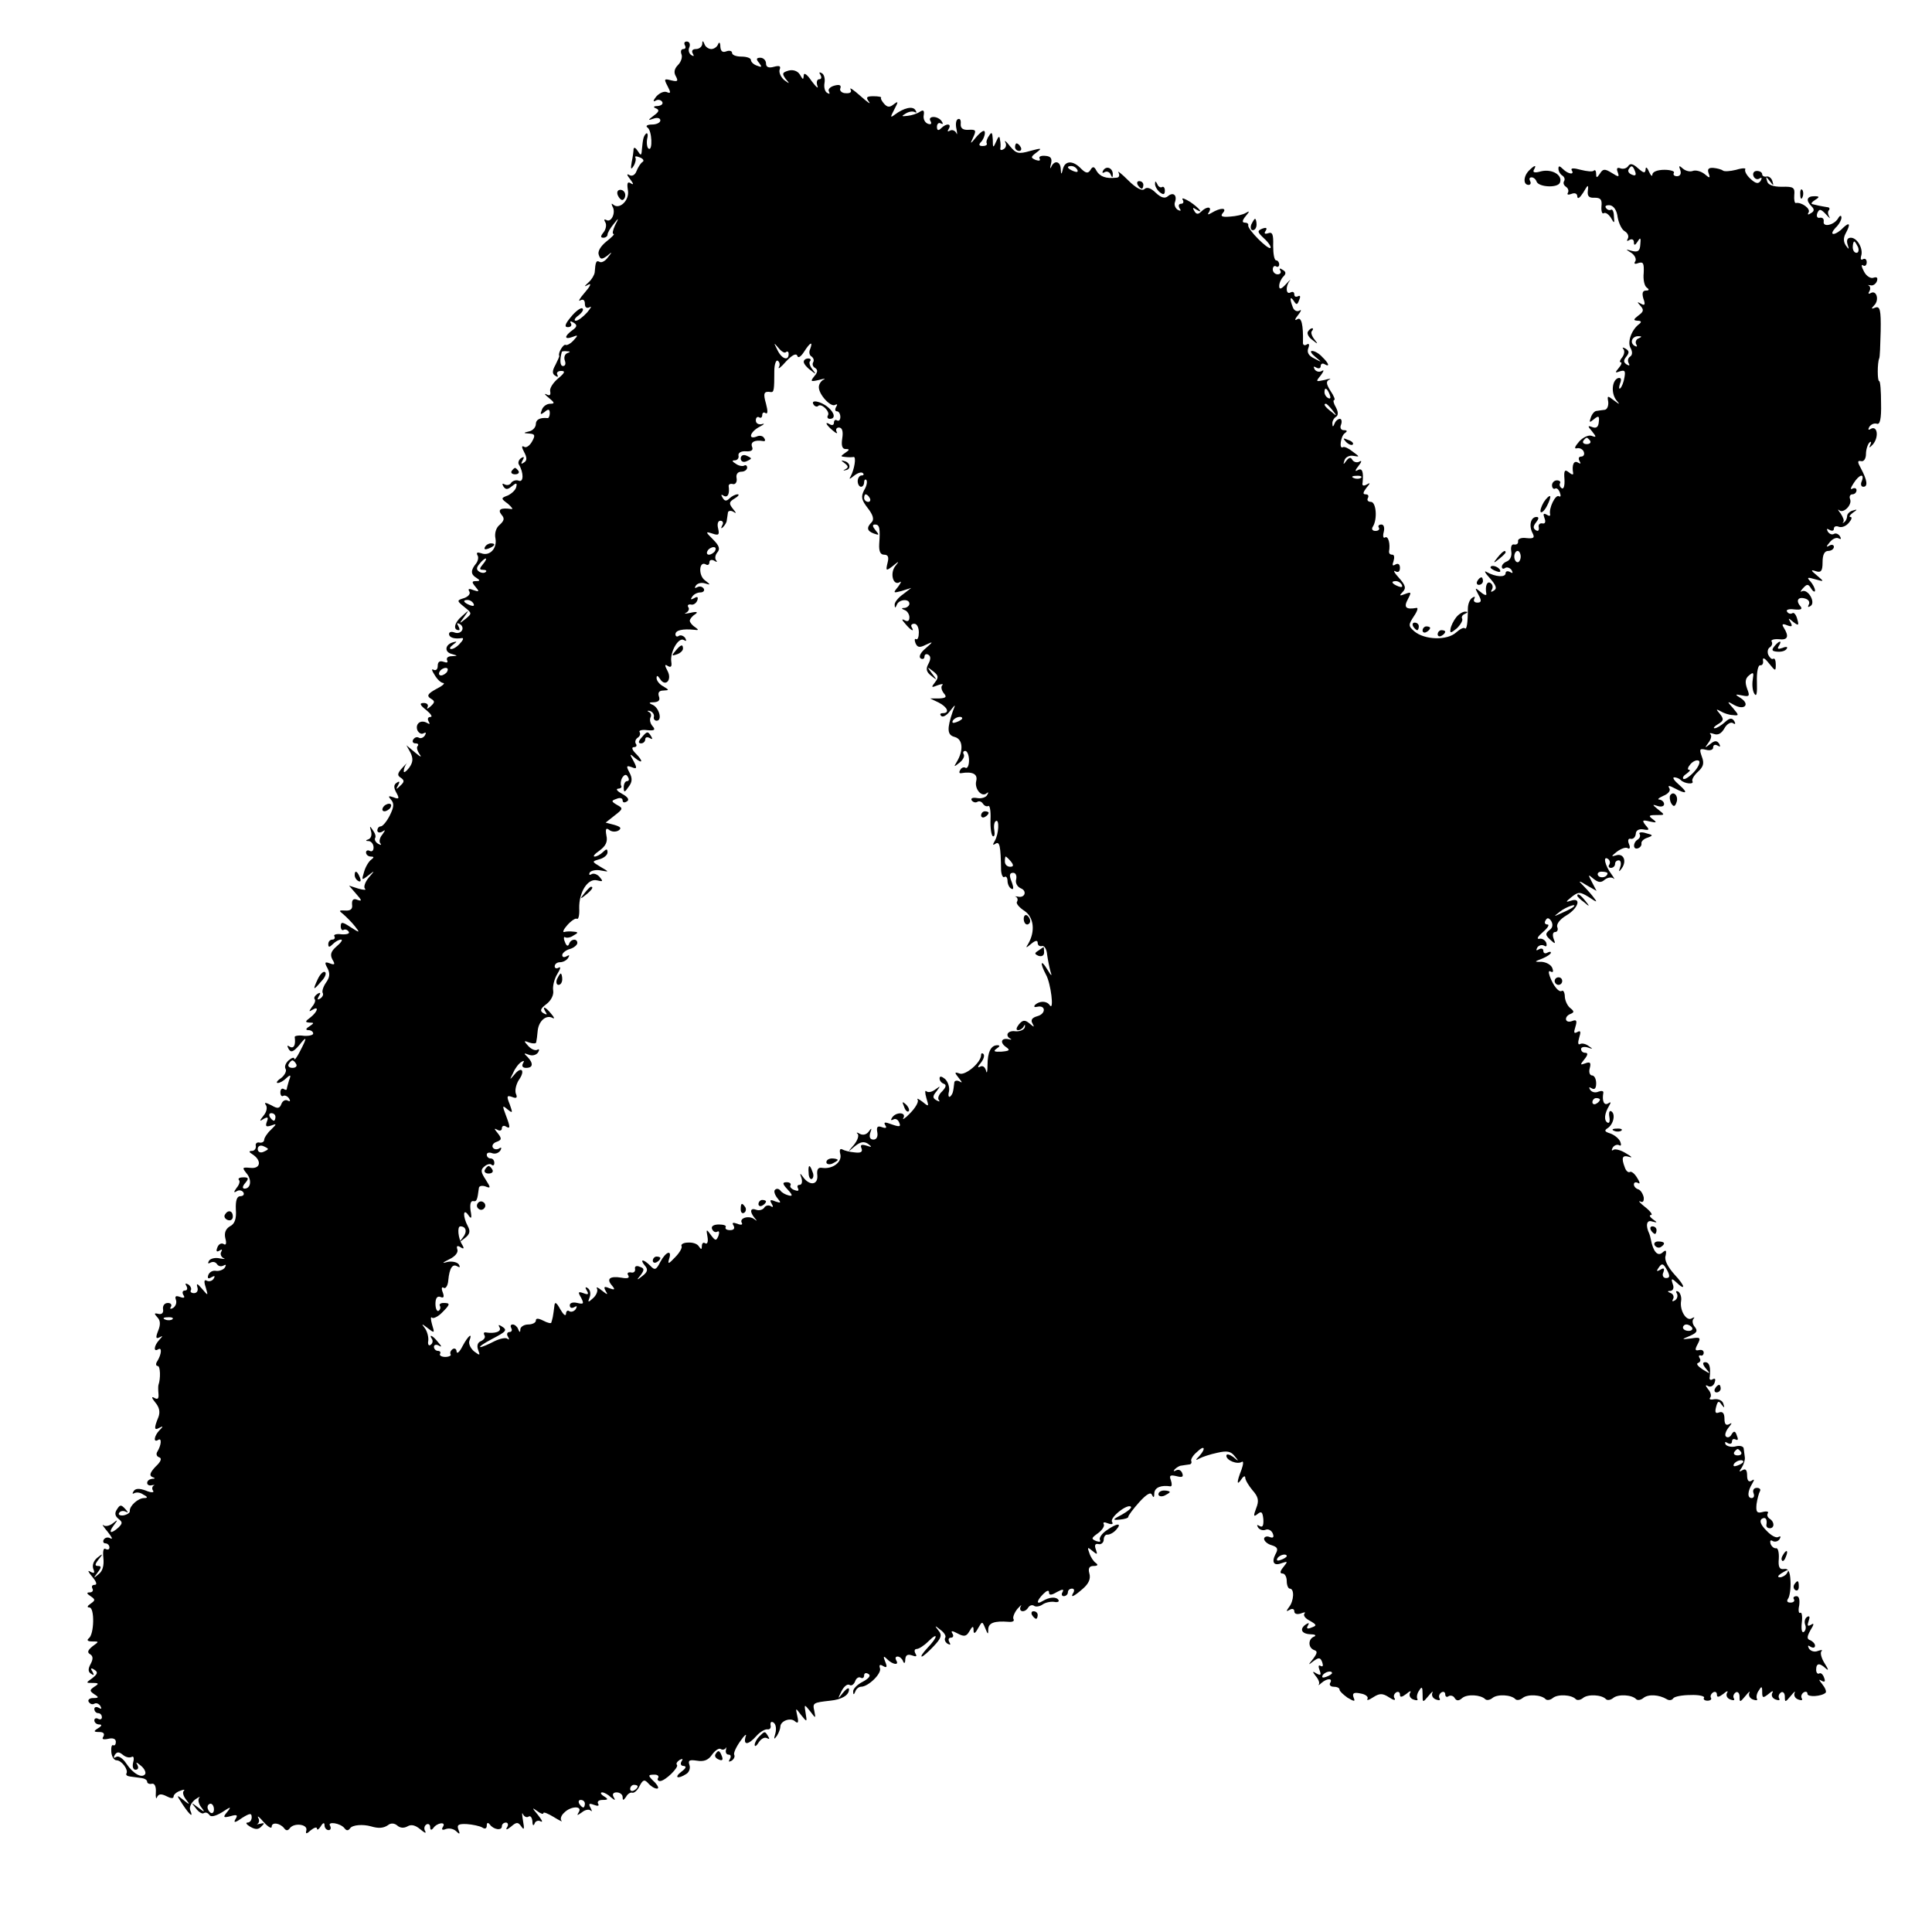 <?xml version="1.0" standalone="no"?>
<!DOCTYPE svg PUBLIC "-//W3C//DTD SVG 20010904//EN"
 "http://www.w3.org/TR/2001/REC-SVG-20010904/DTD/svg10.dtd">
<svg version="1.0" xmlns="http://www.w3.org/2000/svg"
 width="512pt" height="512pt" viewBox="0 0 512 512"
 preserveAspectRatio="xMidYMid meet">
<g transform="translate(0,512) scale(0.1,-0.1)"
fill="#000000" stroke="none">
<path d="M1815 5000 c3 -5 2 -10 -4 -10 -6 0 -8 -6 -5 -14 3 -7 -1 -20 -9 -28
-10 -10 -12 -20 -6 -30 7 -13 5 -15 -12 -11 -19 5 -20 4 -10 -15 9 -17 9 -21
-2 -16 -8 3 -20 -3 -28 -12 -8 -10 -9 -15 -2 -11 6 4 14 3 18 -3 3 -5 -2 -10
-12 -11 -11 0 -13 -3 -5 -6 10 -4 9 -9 -5 -19 -17 -13 -17 -14 0 -8 9 3 17 1
17 -5 0 -6 -10 -11 -22 -11 -13 0 -18 -4 -12 -8 12 -8 14 -63 3 -56 -4 2 -6
14 -4 26 3 11 1 17 -3 14 -7 -8 -8 -13 -11 -43 -1 -16 -3 -16 -11 -3 -5 8 -10
11 -11 5 0 -5 -2 -21 -5 -35 -3 -18 -2 -21 5 -10 5 8 7 18 5 22 -3 4 2 5 11 1
9 -3 13 -9 8 -12 -5 -3 -12 -14 -16 -24 -4 -11 -12 -15 -19 -11 -8 5 -7 0 2
-11 9 -12 10 -16 2 -11 -9 6 -11 1 -8 -18 5 -27 -23 -53 -39 -38 -5 4 -5 2 -2
-5 10 -16 -3 -44 -16 -36 -6 3 -7 1 -3 -6 4 -6 2 -18 -4 -26 -9 -11 -9 -15 -1
-15 6 0 11 4 11 8 0 5 7 17 16 28 14 18 15 18 4 -3 -6 -13 -8 -23 -4 -23 4 0
-5 -9 -19 -20 -16 -13 -24 -27 -20 -36 4 -12 8 -12 22 -2 14 12 14 11 2 -4 -7
-10 -17 -15 -22 -12 -9 5 -11 0 -13 -28 -1 -7 -8 -19 -16 -26 -13 -12 -13 -13
0 -6 8 4 4 -5 -10 -21 -14 -16 -19 -25 -12 -21 7 4 12 1 12 -9 0 -10 5 -13 13
-9 6 4 3 -2 -7 -14 -11 -12 -24 -22 -30 -22 -6 0 -3 7 7 14 10 8 15 16 10 19
-4 2 -18 -8 -30 -23 -16 -19 -18 -27 -8 -27 8 0 11 5 8 10 -4 6 -1 7 7 2 10
-6 10 -11 -3 -20 -22 -16 -22 -26 0 -18 15 6 16 5 3 -9 -8 -9 -18 -14 -21 -12
-6 3 -21 -22 -17 -29 1 -1 -4 -12 -10 -24 -9 -16 -9 -24 0 -29 6 -4 8 -3 5 3
-3 5 1 10 10 10 12 0 10 -5 -8 -20 -13 -11 -23 -26 -21 -34 2 -10 -1 -13 -10
-8 -7 3 -4 -1 6 -9 16 -13 17 -16 4 -16 -9 0 -19 -7 -22 -16 -5 -13 -4 -14 7
-6 10 9 14 8 14 -3 0 -7 -3 -14 -6 -13 -20 2 -31 -4 -31 -16 0 -8 -8 -17 -17
-19 -17 -4 -17 -5 0 -6 15 -1 16 -5 7 -21 -6 -11 -16 -18 -21 -14 -7 4 -7 -1
0 -14 8 -15 8 -23 -1 -28 -7 -5 -8 -3 -3 6 5 9 4 11 -4 6 -6 -4 -9 -12 -6 -17
13 -21 13 -48 0 -43 -7 3 -16 0 -20 -5 -3 -6 -11 -8 -17 -5 -7 4 -8 2 -4 -5 6
-9 11 -9 22 0 12 10 15 10 12 -2 -2 -8 -12 -17 -22 -22 -19 -7 -19 -8 0 -22
10 -9 15 -15 9 -14 -28 4 -37 -1 -26 -15 9 -10 7 -16 -5 -27 -9 -7 -14 -22
-11 -36 5 -27 -16 -48 -38 -39 -10 3 -13 2 -10 -5 4 -5 2 -15 -3 -22 -15 -18
-15 -29 0 -38 11 -7 11 -9 -1 -9 -11 0 -11 -3 -1 -15 11 -13 10 -14 -5 -9 -12
5 -16 4 -11 -4 3 -6 -3 -13 -14 -17 -20 -6 -20 -7 1 -24 20 -16 20 -17 3 -31
-18 -14 -18 -14 -4 5 14 20 14 20 -7 1 -19 -16 -23 -36 -7 -36 3 0 2 5 -2 12
-4 7 -3 8 5 4 15 -10 3 -29 -15 -22 -8 3 -14 1 -14 -4 0 -10 15 -14 34 -11 5
1 4 -5 -4 -13 -7 -9 -18 -16 -24 -16 -6 0 -4 5 4 11 12 9 12 10 1 7 -22 -6
-24 -26 -4 -31 17 -5 17 -5 0 -6 -10 0 -15 -5 -12 -11 3 -6 -1 -7 -9 -4 -11 4
-16 0 -16 -11 0 -9 -5 -13 -11 -10 -6 4 -5 -2 3 -14 7 -12 17 -21 23 -21 5 -1
-3 -8 -19 -16 -22 -12 -26 -18 -15 -25 12 -7 12 -10 0 -21 -8 -7 -11 -8 -8 -2
3 6 -1 11 -10 11 -12 0 -11 -5 7 -19 12 -10 17 -18 11 -18 -7 0 -9 -5 -5 -12
4 -7 3 -8 -4 -4 -17 10 -32 -2 -26 -19 4 -8 11 -12 17 -8 6 3 7 1 3 -6 -4 -6
-11 -9 -16 -6 -5 3 -11 1 -15 -5 -3 -5 -1 -10 6 -10 7 0 9 -3 6 -7 -4 -3 -1
-13 5 -22 7 -9 2 -7 -11 4 l-24 20 11 -20 c7 -15 7 -25 -4 -40 -8 -10 -14 -14
-14 -9 0 6 3 14 7 20 5 5 0 1 -10 -10 -14 -15 -15 -21 -5 -27 10 -7 10 -11 -1
-21 -11 -11 -13 -11 -6 1 5 9 4 12 -3 7 -9 -5 -9 -13 -2 -26 9 -16 8 -19 -7
-13 -14 5 -15 3 -7 -6 9 -10 8 -20 -3 -42 -8 -16 -19 -29 -24 -29 -5 0 -9 -5
-9 -11 0 -5 6 -7 13 -3 9 6 9 5 0 -8 -7 -8 -9 -19 -5 -23 4 -5 1 -5 -6 -1 -7
4 -10 11 -8 15 3 4 0 13 -6 21 -8 12 -9 12 -5 -2 3 -9 1 -19 -6 -22 -9 -3 -9
-5 1 -5 6 -1 12 -8 12 -17 0 -8 -4 -12 -10 -9 -5 3 -10 1 -10 -4 0 -6 6 -11
13 -11 8 0 9 -2 1 -8 -6 -4 -15 -18 -19 -32 -7 -23 -7 -24 11 -10 18 14 18 14
1 -6 -9 -11 -14 -24 -10 -29 5 -4 -3 -4 -17 0 l-25 8 19 -22 c15 -17 16 -20 4
-16 -11 5 -16 1 -15 -12 2 -12 -4 -17 -18 -16 -17 1 -18 0 -5 -10 8 -7 22 -21
30 -31 15 -19 14 -19 -11 -3 -21 14 -26 15 -26 2 0 -8 4 -12 8 -9 4 2 10 0 13
-5 4 -5 -5 -8 -19 -7 -13 2 -22 -1 -19 -5 3 -5 0 -9 -5 -9 -6 0 -11 -5 -11
-12 0 -9 3 -9 12 0 7 7 16 12 22 12 5 0 0 -8 -12 -18 -15 -13 -18 -22 -11 -35
8 -13 6 -15 -7 -10 -13 5 -15 3 -6 -13 7 -14 6 -24 -4 -38 -7 -10 -11 -22 -9
-27 3 -4 0 -11 -6 -15 -8 -5 -9 -3 -4 6 6 9 4 11 -4 6 -7 -5 -10 -11 -7 -14 3
-3 0 -12 -7 -20 -9 -13 -9 -14 1 -8 18 11 14 -5 -5 -20 -15 -11 -15 -13 -3
-14 13 0 13 -1 0 -10 -10 -6 -11 -10 -2 -10 6 0 12 -4 12 -9 0 -4 -11 -7 -25
-6 -13 2 -24 0 -24 -3 3 -21 -2 -32 -13 -26 -7 5 -8 3 -3 -6 6 -10 12 -8 27 9
22 28 23 23 3 -15 -8 -16 -15 -25 -15 -20 0 5 -7 3 -15 -4 -8 -7 -12 -17 -8
-23 3 -5 -2 -16 -12 -24 -11 -7 -14 -13 -9 -13 6 0 16 6 23 13 11 10 13 9 7
-6 -3 -10 -6 -21 -6 -23 0 -3 -4 -3 -8 0 -5 3 -9 -1 -9 -9 0 -8 4 -12 8 -9 4
2 11 -1 15 -7 4 -7 3 -9 -3 -6 -6 4 -14 0 -17 -8 -5 -13 -10 -14 -27 -4 -16 8
-20 8 -14 0 4 -7 1 -19 -7 -28 -11 -14 -11 -16 1 -8 11 6 13 4 8 -8 -4 -12 -2
-14 11 -10 16 6 16 5 0 -11 -10 -9 -18 -22 -18 -27 0 -5 -6 -8 -12 -7 -7 2
-12 -3 -10 -9 1 -7 -4 -13 -10 -13 -9 0 -9 -3 1 -9 25 -16 22 -39 -5 -36 -22
2 -23 1 -11 -14 15 -17 12 -41 -5 -41 -6 0 -6 6 2 15 10 12 9 15 -5 15 -10 0
-15 -3 -12 -7 4 -3 1 -13 -6 -21 -8 -11 -8 -14 0 -9 6 4 14 3 18 -3 3 -5 0
-10 -8 -10 -9 0 -13 -11 -12 -35 2 -25 -3 -39 -16 -45 -11 -7 -15 -17 -12 -31
4 -14 2 -20 -4 -16 -6 4 -14 0 -17 -9 -4 -10 -2 -13 6 -8 6 4 8 3 4 -4 -3 -5
0 -13 6 -16 7 -3 3 -3 -9 -1 -12 3 -25 0 -29 -6 -4 -7 -3 -9 4 -5 6 3 13 2 17
-4 4 -6 11 -7 17 -4 7 4 8 2 4 -5 -4 -6 -15 -10 -23 -9 -9 2 -18 -3 -21 -11
-3 -9 0 -11 8 -6 9 5 11 4 6 -4 -4 -6 -12 -8 -18 -5 -7 4 -8 -2 -3 -17 7 -24
7 -24 -10 -4 -12 14 -15 15 -12 4 3 -9 -1 -16 -9 -16 -7 0 -11 4 -8 8 2 4 -1
11 -7 15 -8 4 -9 3 -5 -4 4 -7 2 -12 -4 -12 -6 0 -8 -5 -4 -12 5 -7 2 -9 -9
-5 -11 4 -14 2 -11 -7 3 -8 0 -17 -7 -22 -7 -4 -10 -3 -6 3 3 5 0 10 -8 10 -9
0 -14 -7 -13 -16 2 -10 -3 -15 -12 -13 -12 3 -12 1 -3 -9 8 -8 9 -19 2 -36 -7
-18 -6 -22 4 -17 9 5 9 4 -1 -7 -14 -15 -16 -33 -3 -25 11 7 9 -13 -2 -31 -5
-7 -4 -13 1 -13 7 0 8 -33 2 -50 -1 -3 -1 -13 0 -24 1 -13 -2 -16 -12 -10 -7
4 -6 -1 3 -12 11 -13 14 -25 9 -39 -12 -29 -12 -37 2 -29 11 6 11 4 0 -7 -14
-15 -16 -33 -3 -25 10 7 9 -13 -2 -31 -4 -6 -2 -13 5 -15 8 -3 4 -12 -10 -25
-14 -15 -17 -23 -9 -27 9 -3 9 -5 0 -5 -7 -1 -13 -5 -13 -11 0 -5 6 -8 12 -6
7 1 10 1 5 -1 -4 -3 -5 -9 -1 -14 3 -5 -6 -5 -20 1 -17 6 -27 6 -32 -2 -4 -6
-3 -8 2 -5 6 3 16 2 24 -4 12 -6 12 -9 2 -9 -16 0 -39 -21 -38 -34 1 -5 -7
-10 -17 -12 -9 -1 -15 2 -11 7 3 5 11 6 17 3 8 -4 7 -2 -1 7 -11 12 -14 12
-22 -1 -7 -10 -5 -18 4 -25 11 -9 11 -12 0 -23 -20 -18 -28 -15 -13 5 12 16
12 17 -2 6 -9 -7 -20 -9 -25 -5 -5 4 0 -4 11 -17 11 -14 15 -21 8 -18 -6 4
-14 3 -18 -3 -3 -5 -1 -10 4 -10 6 0 11 -5 11 -11 0 -5 -4 -7 -10 -4 -6 4 -8
-6 -6 -24 2 -20 -2 -35 -13 -43 -14 -12 -14 -11 -2 5 10 13 10 17 1 17 -9 0
-9 4 1 17 13 16 12 17 -3 5 -10 -8 -14 -20 -11 -29 5 -12 3 -14 -8 -8 -8 5 -5
-1 5 -13 12 -14 14 -22 7 -22 -7 0 -9 -4 -6 -10 3 -5 0 -10 -7 -10 -9 0 -9 -3
2 -10 13 -9 13 -11 0 -20 -9 -6 -10 -10 -3 -10 14 0 13 -72 -2 -82 -6 -5 -2
-8 9 -8 19 0 19 0 1 -13 -12 -10 -15 -16 -6 -21 8 -5 8 -13 1 -26 -7 -13 -7
-21 2 -26 7 -5 8 -3 3 6 -6 9 -4 11 5 5 10 -6 9 -11 -5 -22 -18 -13 -18 -13 1
-13 16 0 17 -2 4 -10 -13 -9 -13 -11 0 -20 13 -8 12 -10 -3 -10 -10 0 -15 -5
-12 -10 4 -6 10 -8 15 -5 5 3 12 0 16 -6 4 -8 3 -9 -4 -5 -7 4 -12 2 -12 -3 0
-6 5 -11 10 -11 6 0 10 -5 10 -11 0 -5 -4 -7 -10 -4 -5 3 -10 1 -10 -4 0 -6 6
-11 13 -11 8 0 7 -4 -3 -10 -13 -8 -12 -10 3 -10 11 0 15 -4 11 -12 -5 -7 -1
-9 13 -6 12 3 20 0 20 -8 0 -7 -3 -11 -7 -9 -4 2 -6 -6 -5 -18 1 -12 7 -22 14
-22 13 0 32 -25 26 -35 -2 -4 2 -7 10 -8 8 -1 22 -3 30 -4 8 -1 15 -5 15 -10
0 -4 6 -7 13 -5 7 1 11 -8 10 -23 -1 -14 1 -19 3 -13 4 9 11 10 25 3 11 -6 19
-7 19 -1 0 5 8 12 17 15 10 4 14 4 10 0 -4 -4 -1 -14 6 -23 11 -14 10 -15 -7
-1 -19 15 -19 14 -2 -12 20 -30 29 -36 20 -15 -3 8 3 20 13 28 10 7 15 9 11 5
-4 -5 -2 -16 5 -25 11 -14 10 -15 -8 -1 -19 14 -19 14 -6 -2 7 -10 17 -16 21
-13 5 3 11 1 15 -5 4 -6 16 -3 33 7 24 16 26 16 14 1 -12 -14 -10 -16 9 -11
17 5 20 3 13 -8 -6 -10 -1 -10 17 3 21 13 26 14 26 2 0 -8 -5 -14 -11 -14 -6
0 -3 -5 7 -11 14 -8 22 -8 30 1 9 8 8 10 -3 7 -8 -2 -12 -2 -7 0 4 3 5 10 1
16 -3 7 4 1 15 -12 12 -13 21 -18 21 -12 0 13 22 10 33 -4 5 -7 10 -7 15 0 11
15 47 11 44 -5 -3 -11 0 -11 12 0 9 7 16 9 16 4 0 -5 5 -2 10 6 6 10 10 11 10
3 0 -7 5 -13 11 -13 5 0 7 5 4 11 -9 13 27 8 38 -6 5 -7 10 -7 15 0 6 9 34 11
55 5 20 -6 33 -5 45 3 7 6 17 6 25 -1 8 -7 18 -7 27 -2 10 6 21 3 34 -8 11 -9
16 -12 13 -5 -4 6 -3 14 3 18 5 3 10 0 10 -7 0 -8 3 -9 8 -3 10 15 35 18 26 4
-5 -8 -2 -10 8 -6 9 3 21 0 27 -6 9 -9 11 -8 6 4 -5 13 0 16 22 15 15 -1 34
-5 41 -9 7 -5 12 -3 12 5 0 8 3 9 8 3 10 -14 32 -17 32 -5 0 6 5 10 11 10 5 0
7 -6 3 -12 -5 -8 -1 -8 10 1 15 13 19 13 28 0 7 -10 8 -6 4 16 -3 17 -3 24 0
17 3 -6 10 -10 15 -6 5 3 9 -3 10 -13 0 -11 3 -13 6 -5 2 6 10 9 16 5 7 -3 3
4 -8 18 -15 18 -16 20 -2 10 9 -7 17 -10 17 -6 0 4 12 -1 27 -10 16 -10 25
-14 21 -10 -4 4 -1 14 7 21 17 18 49 19 39 2 -6 -10 -5 -10 8 -1 8 7 19 9 23
5 5 -4 4 -1 0 7 -6 11 -4 13 9 8 10 -4 15 -3 11 3 -3 6 2 10 12 10 15 0 16 2
3 10 -8 5 -10 10 -4 10 5 0 16 -6 23 -13 11 -9 13 -9 7 1 -4 7 -1 12 8 12 9 0
16 -6 16 -12 0 -10 2 -10 9 0 4 8 12 13 17 11 5 -1 14 7 19 18 9 17 13 18 23
7 7 -8 17 -14 23 -14 6 0 3 7 -5 16 -20 19 -20 21 -1 21 8 0 12 -4 9 -9 -3 -4
0 -8 5 -8 14 0 51 37 45 43 -3 3 0 8 7 13 8 4 10 3 5 -4 -4 -7 -1 -12 6 -12 8
-1 6 -6 -6 -15 -21 -16 -10 -21 13 -6 8 5 11 16 8 24 -4 12 0 14 20 11 18 -3
30 1 40 16 8 11 18 18 23 15 4 -3 10 -2 13 2 2 5 2 2 1 -4 -2 -7 1 -13 7 -13
6 0 7 -5 3 -12 -4 -7 -3 -8 5 -4 6 4 9 11 7 15 -3 4 4 20 16 37 11 16 18 21
14 12 -7 -24 7 -23 29 2 9 10 22 18 29 17 6 -1 10 4 8 11 -1 8 2 11 8 7 6 -4
8 -16 5 -28 -5 -17 -4 -18 4 -7 5 8 9 19 9 24 0 15 26 25 38 15 9 -8 11 -4 7
13 -5 23 -5 23 10 3 16 -20 16 -19 12 5 -4 24 -4 25 12 5 15 -20 15 -20 11 1
-5 21 -3 22 42 27 30 3 50 14 50 30 0 6 -7 2 -16 -9 -14 -18 -15 -18 -4 4 6
12 15 20 21 17 5 -4 12 1 15 9 3 9 10 13 15 10 5 -3 9 0 9 6 0 6 5 8 11 4 8
-4 2 -12 -15 -21 -14 -7 -26 -19 -25 -26 0 -9 2 -9 6 1 2 6 9 12 15 12 19 0
55 35 50 49 -3 9 0 11 8 6 10 -6 12 -3 6 11 -6 15 -5 17 5 7 15 -15 33 -17 24
-3 -3 6 -2 10 4 10 5 0 12 -6 14 -12 3 -8 6 -6 6 4 1 12 6 15 18 11 11 -4 14
-3 9 5 -4 7 -2 12 3 12 6 0 20 9 31 20 27 27 26 12 -2 -17 -12 -13 -19 -23
-15 -23 3 0 17 12 31 27 21 22 23 30 13 42 -11 14 -10 14 5 2 10 -7 16 -17 13
-21 -3 -5 0 -12 6 -16 8 -4 9 -3 5 4 -4 7 -2 12 4 12 6 0 8 5 4 11 -5 8 -1 8
14 0 17 -9 23 -8 31 6 8 14 11 15 11 3 0 -11 4 -10 12 5 11 19 11 19 19 0 7
-17 8 -18 8 -2 1 16 16 22 54 19 10 -1 16 2 13 7 -3 4 2 17 10 27 9 10 13 13
9 7 -7 -15 11 -18 20 -3 4 6 11 8 16 4 5 -3 15 -1 22 4 7 5 20 8 30 7 9 -2 15
0 12 5 -6 9 -24 8 -42 -3 -18 -11 -16 1 2 19 9 9 15 11 15 4 0 -8 6 -8 21 1
15 8 19 8 15 0 -4 -6 -2 -11 3 -11 6 0 11 5 11 10 0 6 5 10 11 10 5 0 7 -4 4
-10 -10 -16 0 -12 25 10 15 13 21 26 17 40 -4 14 0 20 11 20 11 0 13 3 6 8 -6
4 -14 16 -17 26 -6 16 -5 17 8 6 13 -11 14 -10 9 4 -4 11 -2 16 7 14 7 -2 14
4 14 12 0 8 5 14 10 13 6 0 16 5 23 13 17 19 2 18 -26 -2 -12 -8 -20 -20 -17
-25 3 -5 -1 -6 -10 -3 -14 6 -13 8 5 21 11 8 18 19 15 24 -3 5 2 6 11 2 11 -4
15 -2 11 4 -7 11 41 49 50 40 3 -3 -8 -12 -24 -21 -25 -13 -26 -15 -5 -13 12
1 22 4 22 7 0 4 13 21 29 39 20 22 31 28 34 19 4 -8 6 -7 6 5 1 15 18 22 43
18 4 0 4 7 1 16 -5 13 -2 15 15 11 15 -4 19 -2 15 8 -3 8 -10 11 -17 7 -6 -3
-7 -2 -3 3 5 5 13 10 18 10 5 1 14 2 20 3 5 0 8 4 6 9 -2 4 4 15 15 24 20 20
25 10 6 -11 -11 -11 -10 -12 1 -6 7 4 28 11 47 15 26 6 36 4 46 -9 12 -14 11
-15 -4 -2 -10 7 -18 9 -18 3 0 -12 29 -24 41 -16 5 3 4 -7 -1 -21 -13 -33 -13
-44 0 -25 5 8 10 10 10 4 0 -6 9 -21 19 -33 16 -18 18 -28 10 -48 -8 -21 -7
-24 4 -15 10 8 13 5 15 -14 1 -17 -2 -23 -10 -18 -7 4 -8 3 -4 -4 4 -6 13 -9
20 -6 7 3 16 -2 19 -10 4 -10 1 -13 -9 -9 -7 3 -14 0 -14 -5 0 -6 9 -14 20
-17 16 -5 18 -10 10 -24 -11 -22 -4 -32 18 -23 15 5 15 4 3 -11 -9 -11 -10
-17 -2 -17 6 0 11 -9 11 -20 0 -11 4 -20 8 -20 13 0 11 -33 -2 -49 -8 -11 -8
-13 2 -7 7 4 12 2 12 -4 0 -7 7 -9 17 -6 10 4 14 4 10 0 -4 -5 2 -13 14 -19
19 -11 19 -13 5 -18 -11 -5 -15 -3 -10 5 4 7 3 8 -4 4 -19 -12 -14 -26 11 -27
12 0 16 -3 10 -6 -17 -6 -17 -30 0 -36 9 -3 8 -8 -3 -23 -14 -17 -14 -18 1 -6
14 10 18 10 23 -3 3 -9 2 -13 -4 -10 -6 4 -7 -1 -3 -11 5 -13 3 -15 -8 -9 -11
7 -12 6 -2 -7 7 -8 11 -18 8 -22 -3 -3 1 -2 7 4 15 13 31 13 23 0 -3 -5 1 -10
9 -10 9 0 16 -3 16 -8 0 -4 10 -13 21 -21 19 -11 21 -11 16 1 -4 11 1 14 19
10 13 -2 21 -9 18 -14 -3 -5 3 -4 15 4 17 11 25 11 42 0 12 -8 18 -9 15 -3 -4
5 -2 12 4 16 5 3 10 1 10 -6 0 -8 5 -7 17 2 9 8 14 9 10 3 -4 -7 0 -15 9 -18
8 -3 13 -2 10 2 -2 4 -1 14 5 22 7 12 9 9 9 -9 0 -24 0 -24 16 -5 8 10 13 14
10 8 -3 -7 1 -15 10 -18 8 -3 12 -2 9 3 -3 5 -1 12 5 16 5 3 10 1 10 -5 0 -6
4 -9 9 -5 5 3 13 1 16 -5 5 -8 11 -8 20 0 13 11 49 9 61 -3 4 -4 13 -2 19 3
13 11 50 9 61 -3 4 -4 13 -2 19 3 13 11 50 9 61 -3 4 -4 13 -2 19 3 13 11 50
9 61 -3 4 -4 13 -2 19 3 13 11 50 9 61 -3 4 -4 13 -2 19 3 13 11 50 9 61 -3 4
-4 13 -2 19 3 13 11 42 9 62 -3 6 -4 14 -3 17 2 3 5 24 9 46 9 22 1 38 -3 36
-7 -3 -4 1 -8 9 -8 8 0 12 4 9 8 -2 4 0 10 6 14 5 3 10 1 10 -6 0 -8 5 -7 17
2 9 8 14 9 10 3 -4 -7 0 -15 9 -18 8 -3 12 -2 9 3 -3 5 -1 12 5 16 5 3 10 -2
10 -11 0 -16 1 -16 16 2 8 10 13 14 10 8 -3 -7 1 -15 10 -18 8 -3 13 -2 10 2
-2 4 -1 14 5 22 7 12 9 12 9 -4 0 -16 2 -17 17 -5 9 8 14 9 10 3 -4 -7 0 -15
9 -18 8 -3 12 -2 9 3 -3 5 -1 12 5 16 5 3 10 -2 10 -11 0 -16 1 -16 16 2 8 10
13 14 10 8 -3 -7 1 -15 10 -18 8 -3 12 -2 9 3 -3 5 -1 12 5 16 5 3 10 2 10 -4
0 -9 37 -7 48 3 3 3 -1 13 -9 23 -9 11 -10 14 -2 9 9 -5 11 -2 7 8 -3 9 -9 14
-13 11 -4 -2 -8 2 -8 10 0 18 9 19 26 3 8 -7 6 -1 -3 13 -9 14 -13 29 -9 33 4
4 0 4 -9 1 -9 -4 -19 -1 -24 6 -4 8 -3 10 4 5 7 -4 12 -3 12 3 0 5 -6 11 -12
14 -10 3 -10 9 0 27 10 16 10 20 1 14 -9 -5 -10 -2 -6 10 4 11 3 15 -4 11 -6
-4 -8 -13 -5 -21 3 -7 1 -16 -4 -19 -5 -3 -7 8 -5 25 2 17 0 28 -4 26 -4 -3
-6 6 -3 19 2 15 0 25 -7 25 -7 0 -10 -4 -7 -8 3 -5 -1 -9 -9 -9 -9 0 -11 4 -6
11 4 6 7 27 6 46 -1 25 -6 34 -17 32 -12 -2 -16 5 -14 27 1 16 -2 29 -7 28 -5
-1 -12 4 -15 12 -2 8 0 11 6 7 6 -3 14 -1 18 5 4 7 3 9 -3 6 -6 -4 -20 4 -32
17 -15 15 -19 26 -12 31 10 6 15 -1 12 -17 0 -5 4 -8 9 -8 13 0 13 17 0 25 -6
4 -8 10 -5 15 3 4 -3 6 -14 3 -15 -4 -18 0 -16 21 2 13 6 29 9 34 3 5 -1 9 -8
9 -8 0 -12 -6 -9 -14 3 -7 1 -13 -5 -13 -12 0 -11 18 2 39 6 10 5 12 -2 7 -8
-5 -12 1 -12 14 0 14 -4 19 -12 14 -10 -6 -10 -4 -2 7 5 8 9 20 8 27 -1 6 -2
17 -3 23 0 6 -10 9 -21 6 -11 -3 -23 0 -27 5 -3 7 -1 8 5 4 7 -4 12 -2 12 4 0
6 4 8 10 5 6 -3 7 1 3 10 -4 13 -8 14 -14 4 -4 -8 -11 -10 -15 -6 -4 3 -1 14
7 24 9 11 10 14 2 9 -9 -5 -13 0 -13 14 0 15 -5 20 -14 17 -10 -4 -12 0 -8 15
4 15 7 17 14 6 8 -10 9 -10 5 2 -2 8 -12 13 -23 12 -10 -2 -16 -1 -12 4 4 4 2
14 -5 22 -8 10 -8 13 -1 9 7 -4 15 0 18 9 3 9 2 12 -5 9 -6 -4 -10 -1 -8 6 3
26 -1 39 -12 39 -8 0 -7 -6 2 -17 13 -15 12 -15 -9 -2 -12 8 -18 15 -12 17 6
2 8 8 4 13 -3 5 -2 8 3 7 4 -2 8 2 8 7 0 6 -5 9 -13 7 -10 -2 -11 1 -3 16 9
17 7 19 -17 15 -27 -3 -27 -3 -3 7 18 8 21 13 12 24 -6 7 -7 17 -3 21 4 5 2 5
-5 1 -14 -8 -32 21 -28 46 2 10 -2 21 -7 25 -6 3 -8 1 -4 -5 3 -6 1 -14 -5
-18 -7 -4 -9 -3 -5 4 3 5 0 13 -6 15 -10 4 -10 6 -1 6 7 1 10 8 6 18 -5 15 -3
16 8 6 27 -26 26 -12 -3 19 -18 20 -28 39 -24 50 3 15 1 17 -9 8 -12 -10 -24
3 -30 35 -1 6 -3 12 -4 15 -11 23 -7 38 7 33 15 -4 15 -3 2 6 -8 6 -10 11 -5
11 6 0 -1 10 -15 21 -14 11 -20 18 -13 15 7 -4 10 1 9 11 -2 9 -8 19 -14 21
-7 2 -12 8 -12 13 0 6 5 7 11 4 6 -4 5 2 -2 13 -7 12 -16 19 -20 16 -4 -2 -10
3 -13 12 -10 26 -7 34 12 28 9 -3 6 1 -8 9 -14 9 -29 13 -34 10 -5 -4 -6 -1
-2 6 4 6 12 9 17 6 5 -3 6 1 3 9 -3 8 -15 18 -26 22 -16 5 -17 8 -8 14 16 10
22 38 10 45 -5 3 -7 -4 -5 -15 2 -11 0 -18 -5 -15 -10 6 -8 24 4 44 6 10 5 12
-2 7 -11 -7 -17 6 -13 28 1 5 -5 6 -13 3 -9 -4 -18 -1 -22 5 -4 7 -3 8 4 4 8
-5 12 0 12 13 0 12 -5 21 -11 21 -6 0 -9 9 -6 19 4 15 1 18 -12 13 -14 -5 -14
-4 -2 11 9 11 10 17 2 17 -6 0 -11 4 -11 10 0 5 8 7 18 4 14 -5 14 -4 2 4 -8
6 -18 8 -23 5 -5 -3 -6 4 -2 17 5 16 4 20 -5 15 -9 -5 -10 -2 -5 14 5 16 3 20
-9 15 -19 -7 -22 12 -4 19 10 4 10 7 0 15 -7 5 -14 18 -15 30 0 11 -4 19 -8
16 -8 -5 -23 14 -32 39 -4 11 -3 16 3 12 6 -3 7 1 4 9 -3 9 -16 16 -28 17 -21
0 -21 0 2 9 12 5 22 12 22 15 0 4 -4 3 -10 0 -5 -3 -10 -1 -10 5 0 6 -5 8 -12
4 -7 -4 -8 -3 -4 5 4 6 12 8 18 5 6 -4 8 -1 6 7 -3 8 -12 13 -19 11 -8 -1 -3
7 10 18 13 11 18 20 12 20 -7 0 -9 5 -5 11 4 8 9 7 15 -2 5 -9 4 -18 -5 -24
-11 -9 -11 -13 2 -25 14 -13 15 -12 9 3 -3 9 -2 17 4 17 6 0 9 6 6 13 -3 8 7
21 24 31 32 19 41 49 12 39 -15 -5 -14 -3 2 10 18 14 22 14 45 0 24 -16 25
-16 10 3 -8 10 -22 25 -30 33 -8 7 -2 6 13 -4 l28 -16 -12 23 c-11 21 -11 22
4 9 13 -10 20 -11 30 -2 8 6 18 7 23 3 4 -4 2 1 -6 12 -16 21 -23 49 -9 40 5
-3 7 -10 4 -15 -4 -5 -1 -9 4 -9 6 0 11 5 11 10 0 6 4 10 10 10 5 0 7 -8 4
-17 -5 -14 -4 -15 4 -4 14 20 4 41 -16 34 -13 -4 -12 -2 3 10 11 8 24 13 29 9
5 -3 7 2 3 11 -4 10 -2 16 5 14 7 -1 12 5 13 13 0 9 8 14 20 12 16 -3 17 -1 6
11 -10 13 -9 15 11 10 18 -4 20 -3 8 6 -12 9 -11 11 9 11 24 0 24 0 5 15 -16
13 -16 14 -1 9 9 -3 17 -1 17 5 0 6 -6 11 -12 12 -7 0 -3 4 10 10 13 5 20 14
16 20 -5 8 -1 8 14 0 32 -17 37 -13 12 9 -13 11 -19 20 -13 20 5 0 13 -3 17
-7 9 -10 37 -13 31 -3 -2 4 4 15 15 25 14 13 17 22 10 40 -7 20 -6 22 11 18
11 -3 19 0 19 6 0 7 5 9 12 5 7 -4 8 -3 4 5 -6 9 -12 9 -24 -1 -15 -11 -15
-11 -5 3 7 9 10 19 6 23 -4 4 0 4 9 1 11 -4 20 1 28 15 6 11 16 17 22 14 7 -5
8 -2 4 5 -6 9 -12 9 -25 -3 -10 -9 -22 -16 -27 -16 -5 0 -1 5 9 11 15 9 16 13
5 27 -11 13 -11 14 2 7 8 -5 23 -10 32 -10 17 -2 17 -1 1 18 -17 19 -17 20 4
8 27 -14 41 3 16 19 -16 10 -16 11 4 7 19 -4 21 -2 13 18 -6 17 -5 27 5 35 12
10 13 8 10 -11 -2 -12 -1 -29 4 -37 6 -10 8 0 7 30 -1 27 3 46 9 45 5 -1 9 5
7 13 -1 9 5 6 16 -8 17 -21 18 -22 18 -3 0 11 -3 18 -7 15 -4 -2 -9 3 -13 11
-3 8 -1 17 5 20 5 4 7 10 4 15 -3 4 6 7 19 6 24 -3 28 7 13 31 -6 9 -3 11 9 6
13 -5 15 -3 9 8 -7 12 -6 12 7 1 14 -11 16 -10 11 7 -3 12 -9 19 -13 16 -5 -3
-11 -1 -14 4 -4 5 5 8 19 6 19 -2 23 1 15 10 -12 15 -3 25 16 18 8 -3 11 -10
7 -16 -3 -6 -1 -7 5 -3 15 9 -7 47 -23 39 -5 -3 -4 0 3 8 11 12 14 12 22 -1 5
-8 10 -10 10 -5 0 6 -6 17 -12 24 -11 11 -8 12 12 6 25 -7 25 -7 5 10 -17 14
-17 16 -2 11 13 -4 17 1 17 24 0 20 5 30 15 30 8 0 15 5 15 11 0 5 -6 7 -12 3
-9 -5 -9 -3 1 9 7 9 18 14 24 10 6 -3 7 -1 3 6 -4 6 -11 9 -16 6 -5 -3 -12 0
-16 6 -4 8 -3 9 4 5 7 -4 12 -3 12 3 0 6 6 8 13 5 8 -3 20 2 27 11 7 8 9 15 4
15 -5 0 -2 5 6 11 13 9 13 10 0 6 -8 -2 -15 -9 -15 -15 0 -5 -3 -13 -8 -16 -4
-3 -5 -3 -2 1 3 3 -1 13 -7 22 -7 9 -9 13 -4 9 11 -10 35 14 29 29 -3 7 0 13
6 13 6 0 11 5 11 11 0 5 -5 7 -11 4 -6 -4 -5 2 3 14 15 24 30 28 22 6 -4 -8
-2 -15 4 -15 13 0 10 18 -6 48 -10 18 -10 22 0 20 7 -2 13 6 13 19 0 12 5 26
9 30 5 5 6 1 2 -7 -4 -8 -1 -7 8 3 16 20 11 51 -7 40 -6 -4 -7 -1 -3 6 5 7 13
10 20 8 8 -3 12 13 11 54 0 33 -2 59 -5 59 -5 0 -5 48 0 60 2 3 3 35 4 73 1
56 -2 66 -14 62 -11 -5 -12 -3 -3 6 14 14 6 42 -10 32 -5 -3 -7 -1 -3 5 3 5 3
12 -1 15 -5 2 -3 2 4 1 6 -2 14 3 17 11 3 9 0 12 -9 9 -7 -3 -19 4 -25 16 -7
13 -8 20 -3 17 5 -4 10 0 10 8 0 8 -5 11 -10 8 -5 -3 -7 0 -5 8 7 19 -10 49
-27 49 -9 0 -12 -6 -9 -17 5 -15 4 -15 -4 -4 -7 10 -7 21 -1 32 14 26 11 32
-7 15 -8 -9 -20 -16 -25 -16 -6 0 -3 7 5 16 9 8 16 21 16 27 0 7 -4 7 -9 -2
-11 -18 -41 -24 -38 -8 1 7 -3 11 -10 10 -7 -2 -10 4 -7 12 5 12 9 12 23 -3 9
-10 13 -13 9 -7 -4 7 -5 15 -1 18 3 4 1 8 -5 8 -7 1 -16 3 -22 4 -5 1 -13 3
-17 4 -5 1 -1 6 7 11 13 8 12 10 -2 10 -20 0 -23 -11 -7 -27 8 -8 7 -13 -2
-18 -7 -5 -10 -4 -6 2 6 10 -19 28 -34 25 -3 -1 -5 9 -4 21 2 20 -2 23 -33 22
-23 0 -37 5 -39 15 -4 13 -3 13 7 0 10 -13 11 -13 7 0 -2 8 -10 14 -16 12 -6
-1 -11 2 -11 6 0 5 -6 9 -14 9 -8 0 -12 -6 -9 -14 3 -7 10 -10 16 -6 6 4 7 1
3 -6 -6 -9 -13 -8 -27 5 -10 9 -16 20 -14 25 3 4 -8 4 -24 -1 -16 -4 -32 -5
-35 -2 -4 3 -15 6 -25 7 -13 1 -17 -3 -13 -14 5 -14 3 -14 -11 -2 -9 7 -23 11
-31 8 -7 -3 -19 0 -26 6 -10 9 -12 9 -7 -4 3 -9 0 -16 -9 -16 -7 0 -11 4 -8 9
3 4 -9 8 -25 8 -18 0 -31 -5 -32 -12 0 -7 -4 -4 -9 7 -5 12 -9 14 -9 6 -1 -11
-5 -10 -20 3 -13 12 -21 14 -26 6 -4 -6 -13 -9 -21 -6 -8 3 -11 0 -7 -10 5
-14 3 -14 -16 -2 -18 11 -23 11 -31 -2 -8 -12 -10 -12 -10 -1 0 8 -3 12 -6 9
-3 -4 -19 -2 -35 2 -18 5 -27 5 -24 -1 9 -13 -9 -11 -23 3 -9 9 -12 9 -12 1 0
-7 5 -15 10 -18 6 -4 8 -10 5 -15 -3 -5 -1 -11 5 -15 6 -4 8 -11 5 -16 -3 -5
1 -6 9 -3 10 4 16 1 16 -7 1 -8 7 -3 16 11 12 21 14 22 12 5 -2 -15 3 -20 18
-19 16 0 20 -5 18 -23 -1 -13 2 -21 6 -18 5 3 13 -3 19 -12 9 -16 10 -16 8 4
0 12 -4 20 -8 17 -4 -2 -10 0 -13 5 -4 5 1 8 11 7 10 -2 18 -14 20 -32 3 -16
11 -33 19 -37 8 -5 11 -13 8 -19 -4 -7 -2 -8 4 -4 7 4 12 1 12 -6 0 -9 3 -9
10 2 7 12 9 10 7 -8 -1 -17 -6 -21 -22 -17 -18 5 -18 5 -2 -5 9 -6 14 -16 11
-22 -5 -7 -2 -9 8 -5 13 4 15 -1 14 -26 -2 -18 2 -35 8 -39 7 -5 7 -8 -2 -8
-9 0 -11 -7 -7 -21 6 -16 4 -20 -6 -14 -11 6 -11 5 -2 -5 10 -11 9 -16 -5 -26
-14 -11 -14 -13 -2 -14 9 0 11 -3 5 -8 -21 -15 -33 -48 -24 -64 6 -11 5 -19
-1 -23 -6 -4 -7 -11 -4 -17 4 -7 2 -8 -5 -4 -9 6 -9 11 -1 21 8 10 8 15 -2 21
-7 4 -10 4 -6 -1 4 -4 3 -14 -3 -22 -6 -7 -8 -13 -4 -13 4 0 2 -7 -5 -15 -11
-13 -10 -14 3 -9 13 4 15 1 12 -16 -2 -13 -7 -25 -11 -29 -4 -3 -4 2 -1 12 5
12 3 17 -5 15 -16 -6 -19 -39 -5 -58 11 -13 10 -13 -6 -1 -17 13 -18 13 -15
-4 1 -11 -3 -20 -9 -21 -7 -1 -17 -2 -22 -3 -5 0 -12 -8 -15 -17 -5 -14 -4
-15 8 -5 12 10 15 9 13 -7 -1 -13 -6 -18 -17 -14 -13 5 -13 3 -1 -11 12 -15
12 -17 -1 -12 -8 3 -23 -4 -33 -15 -12 -14 -14 -20 -6 -18 7 2 16 -3 18 -9 3
-7 0 -13 -7 -13 -6 0 -8 -5 -4 -12 4 -7 3 -8 -4 -4 -11 7 -17 -6 -13 -28 1 -5
-4 -4 -11 2 -11 9 -14 6 -12 -18 1 -17 -2 -27 -7 -24 -5 3 -7 9 -5 13 3 4 -1
8 -8 8 -7 0 -13 -6 -13 -13 0 -7 4 -11 8 -9 4 3 10 -2 13 -11 3 -8 2 -12 -3
-9 -9 5 -27 -32 -23 -48 1 -5 -3 -5 -9 -1 -9 5 -10 2 -6 -9 4 -10 2 -16 -6
-14 -7 1 -11 -4 -9 -11 1 -8 -2 -11 -8 -7 -8 5 -7 11 1 21 7 9 8 14 1 14 -15
0 -21 -22 -11 -42 7 -13 4 -16 -16 -14 -13 2 -23 -2 -22 -8 1 -6 -3 -10 -10
-9 -7 2 -10 -6 -8 -18 2 -11 -2 -22 -10 -26 -8 -3 -15 -9 -15 -15 0 -5 4 -7 9
-3 5 3 13 0 17 -6 4 -8 3 -9 -4 -5 -7 4 -12 2 -12 -3 0 -12 -27 -10 -50 3 -8
5 -5 -2 8 -16 17 -19 20 -28 11 -33 -7 -5 -10 -4 -5 3 3 6 2 13 -4 17 -9 6
-15 -8 -11 -29 1 -5 -6 -3 -15 5 -16 13 -16 12 -6 -7 9 -16 8 -21 -3 -21 -8 0
-11 5 -8 10 3 6 1 7 -5 3 -7 -4 -12 -17 -12 -29 0 -37 -3 -57 -8 -52 -3 3 -13
-2 -23 -11 -24 -22 -84 -20 -111 3 -16 14 -16 17 -1 40 9 13 12 23 7 22 -28
-5 -35 1 -23 23 10 19 9 20 -7 14 -15 -6 -17 -5 -7 5 10 10 8 18 -10 38 -12
13 -16 21 -9 17 7 -4 12 -1 12 9 0 10 -5 13 -12 9 -8 -5 -9 -2 -5 9 3 10 2 17
-3 17 -6 0 -9 3 -9 8 4 21 -2 42 -10 38 -5 -4 -7 3 -4 14 3 12 0 20 -6 20 -7
0 -10 -4 -7 -8 3 -5 -1 -9 -9 -9 -8 0 -11 5 -7 11 13 20 9 66 -5 66 -8 0 -11
5 -8 10 3 6 1 10 -6 10 -8 0 -7 5 2 17 11 13 11 15 1 9 -9 -5 -13 -3 -11 5 3
29 -1 40 -13 33 -8 -5 -7 0 2 11 8 10 10 16 3 12 -6 -4 -15 -2 -19 4 -4 8 -9
7 -16 -2 -8 -11 -9 -11 -5 1 2 8 13 14 23 12 18 -3 18 -3 -1 11 -11 9 -22 14
-26 12 -11 -7 -6 30 5 37 7 5 7 8 -3 8 -7 0 -11 6 -7 15 3 8 1 15 -3 15 -5 0
-12 -6 -14 -12 -4 -10 -6 -10 -6 -1 -1 6 4 15 9 18 7 4 7 13 0 26 -6 10 -8 19
-4 19 3 0 -1 11 -10 24 -12 19 -12 26 -3 30 6 3 1 3 -13 -1 -23 -5 -24 -5 -10
12 8 11 10 16 3 12 -6 -4 -15 -2 -19 4 -4 8 -3 9 4 5 7 -4 12 -2 12 4 0 6 5 8
10 5 15 -9 12 2 -6 19 -8 9 -20 16 -27 16 -6 0 -2 -7 9 -16 18 -15 18 -15 -3
-4 -15 7 -20 16 -16 27 4 10 2 14 -4 10 -6 -4 -11 -1 -10 6 1 46 -4 68 -15 61
-8 -5 -7 0 2 11 8 10 10 16 4 12 -7 -4 -15 0 -18 9 -9 23 -7 31 3 16 7 -11 9
-10 14 3 4 9 3 13 -3 10 -6 -3 -10 -1 -10 5 0 6 -4 8 -10 5 -12 -7 -14 16 -2
31 4 5 -1 1 -10 -9 -13 -14 -18 -15 -18 -5 0 8 5 19 11 25 8 8 7 13 -2 18 -7
5 -10 4 -6 -2 3 -5 0 -10 -7 -10 -7 0 -13 6 -13 13 0 7 4 11 9 8 4 -3 8 0 8 5
0 6 -4 11 -8 11 -5 0 -8 17 -8 39 1 30 -2 37 -13 33 -9 -3 -12 -1 -7 6 5 8 2
10 -9 6 -14 -6 -13 -9 5 -26 12 -11 19 -22 17 -25 -6 -6 -62 50 -59 60 1 4 -3
7 -9 7 -8 0 -7 6 2 17 11 13 11 15 1 9 -8 -5 -26 -9 -42 -10 -22 -2 -27 1 -19
10 12 14 -7 14 -30 0 -10 -6 -12 -5 -7 2 9 15 -6 16 -21 1 -8 -8 -13 -7 -18 2
-5 8 -4 10 3 5 24 -15 11 2 -14 19 -15 9 -23 12 -20 6 4 -6 2 -11 -4 -11 -6 0
-8 -5 -4 -12 5 -7 3 -8 -5 -4 -7 5 -10 14 -7 21 6 18 -5 27 -19 15 -8 -7 -18
-4 -32 9 -13 13 -24 16 -30 10 -6 -6 -22 2 -43 23 -18 18 -30 27 -26 21 4 -8
2 -14 -6 -14 -27 -3 -43 3 -52 18 -6 12 -10 13 -16 3 -6 -10 -12 -10 -25 3
-21 22 -42 22 -48 0 -4 -17 -5 -17 -6 0 -1 20 -17 23 -25 5 -3 -7 -4 -4 -1 7
4 15 0 21 -15 22 -11 1 -18 -2 -15 -7 3 -6 -1 -7 -10 -4 -14 6 -14 8 2 20 16
12 13 12 -17 4 -31 -9 -37 -7 -53 12 -10 13 -16 18 -13 11 4 -6 2 -15 -4 -18
-6 -4 -10 -3 -9 2 1 4 1 15 -1 23 -1 11 -4 9 -10 -5 -8 -18 -9 -18 -9 5 -1 19
-3 22 -10 10 -6 -8 -8 -17 -6 -20 2 -4 -3 -7 -11 -7 -10 0 -11 4 -4 11 5 5 10
16 10 24 0 9 -7 6 -21 -9 -18 -22 -19 -22 -10 -3 9 19 7 21 -12 20 -15 -1 -22
4 -21 16 1 10 -2 15 -8 12 -5 -3 -6 -15 -3 -27 2 -12 2 -16 -1 -9 -3 6 -11 9
-16 6 -7 -4 -8 -2 -4 4 9 15 -6 16 -20 2 -7 -7 -11 -6 -11 4 0 8 5 12 10 9 6
-3 7 -1 3 5 -4 7 -14 12 -22 12 -9 0 -12 -5 -8 -11 4 -7 1 -10 -7 -7 -8 3 -13
13 -11 23 2 12 -1 15 -10 9 -7 -5 -22 -10 -33 -11 -16 -2 -17 -1 -5 6 8 5 18
7 24 4 5 -3 6 -1 2 5 -7 12 -31 6 -55 -12 -12 -9 -12 -7 -1 14 11 21 11 23 -1
14 -11 -9 -17 -9 -26 1 -6 7 -10 14 -8 16 2 2 -7 4 -20 4 -19 0 -21 -3 -12
-15 6 -8 -4 -1 -22 15 -19 17 -31 25 -27 18 4 -7 -1 -11 -13 -10 -10 0 -17 7
-14 13 3 8 -2 11 -16 7 -11 -3 -18 -10 -14 -16 3 -6 1 -7 -5 -3 -6 3 -9 15 -7
26 2 11 -1 23 -7 26 -7 4 -8 2 -4 -4 4 -7 3 -12 -3 -12 -6 0 -8 -8 -5 -17 4
-10 -3 -4 -15 12 -12 18 -21 24 -21 15 -1 -12 -2 -12 -10 2 -6 10 -18 14 -30
11 -17 -5 -18 -8 -8 -22 12 -14 11 -14 -4 -3 -9 8 -14 20 -12 27 4 10 0 12
-15 8 -14 -4 -21 -1 -21 9 0 8 -7 15 -15 15 -11 0 -12 -4 -3 -14 8 -11 7 -12
-6 -7 -9 3 -16 10 -16 15 0 5 -11 9 -25 9 -14 0 -25 4 -25 10 0 5 -7 7 -15 4
-10 -4 -15 0 -16 12 0 11 -3 14 -6 7 -2 -7 -11 -13 -18 -13 -7 0 -16 6 -18 13
-4 10 -6 10 -6 0 -1 -7 -8 -13 -17 -13 -9 0 -12 -5 -8 -12 4 -7 3 -8 -4 -4 -6
4 -9 13 -5 21 3 8 0 15 -7 15 -6 0 -8 -4 -5 -10z m1040 -330 c3 -6 -1 -7 -9
-4 -18 7 -21 14 -7 14 6 0 13 -4 16 -10z m1478 -4 c4 -10 1 -13 -8 -9 -8 3
-12 9 -9 14 7 12 11 11 17 -5z m591 -201 c3 -8 1 -15 -4 -15 -6 0 -10 7 -10
15 0 8 2 15 4 15 2 0 6 -7 10 -15z m-582 -242 c-6 -2 -9 -10 -6 -15 4 -7 2 -8
-5 -4 -13 9 -5 26 12 25 9 0 8 -2 -1 -6z m-2259 -36 c4 3 7 1 7 -5 0 -20 -19
-13 -30 11 -10 20 -10 20 3 5 8 -10 17 -15 20 -11z m64 8 c-4 -8 -2 -17 4 -20
5 -4 7 -10 4 -15 -3 -5 -1 -12 5 -15 8 -5 7 -12 -2 -22 -11 -14 -10 -15 12
-10 14 4 19 4 13 1 -7 -3 -13 -12 -13 -20 0 -20 32 -54 43 -47 6 3 7 1 3 -5
-4 -7 -3 -12 2 -12 5 0 9 -7 9 -15 0 -8 -4 -12 -9 -9 -4 3 -8 0 -8 -6 0 -6 -4
-8 -10 -5 -16 10 -11 -1 7 -16 9 -8 14 -9 10 -3 -3 6 0 11 6 11 9 0 12 -10 9
-29 -3 -19 0 -28 9 -28 11 0 11 -2 -1 -10 -13 -9 -13 -10 0 -11 8 -1 18 -1 22
0 8 1 2 -34 -8 -52 -5 -8 -2 -7 9 2 10 8 20 11 24 7 3 -3 2 -6 -4 -6 -5 0 -10
-7 -10 -15 0 -8 4 -15 9 -15 4 0 8 5 8 12 0 6 3 9 6 6 3 -4 1 -16 -6 -27 -9
-18 -7 -26 10 -48 14 -18 17 -30 10 -37 -14 -14 -13 -23 6 -30 14 -5 15 -4 4
9 -8 10 -9 15 -1 15 12 0 14 -10 11 -52 -1 -19 3 -28 13 -28 11 0 13 -7 9 -22
-5 -21 -4 -22 14 -8 17 14 18 14 6 -1 -14 -19 -5 -52 12 -42 6 4 4 -1 -4 -12
-14 -17 -13 -17 10 -11 l25 8 -22 -17 c-13 -9 -23 -22 -22 -28 0 -9 2 -9 6 1
6 14 33 16 33 2 0 -5 -6 -10 -12 -11 -10 0 -10 -2 0 -6 6 -2 12 -11 12 -19 0
-10 -5 -12 -12 -8 -9 5 -9 2 1 -9 14 -17 26 -24 17 -9 -3 5 0 9 7 9 7 0 12
-10 12 -23 0 -12 -3 -20 -7 -18 -4 3 -5 -2 -2 -10 5 -12 11 -13 27 -5 21 10
21 9 -1 -10 -13 -11 -18 -22 -12 -26 5 -3 10 -1 10 5 0 6 5 8 10 5 7 -4 7 -12
0 -25 -7 -13 -5 -21 8 -31 16 -13 16 -12 2 6 -14 19 -14 19 3 6 14 -11 15 -16
5 -29 -11 -14 -10 -15 7 -8 11 4 16 4 12 0 -4 -4 -2 -13 4 -21 9 -10 6 -13
-12 -14 l-24 0 23 -11 c23 -12 30 -28 10 -28 -6 0 -8 -3 -4 -7 4 -5 15 1 23
12 16 20 16 20 8 0 -16 -47 -15 -63 5 -68 22 -6 24 -36 5 -67 -8 -13 -7 -13 8
-1 9 7 14 17 11 22 -3 5 -1 9 4 9 5 0 10 -11 10 -25 0 -13 -4 -22 -9 -20 -4 3
-11 1 -14 -5 -4 -6 -3 -10 2 -9 30 5 45 -2 40 -21 -5 -21 15 -44 28 -32 5 4 5
2 1 -5 -3 -6 -15 -10 -26 -8 -12 2 -18 0 -15 -6 4 -5 10 -7 15 -4 5 3 11 1 15
-5 4 -6 10 -8 14 -6 4 3 7 -13 6 -35 -1 -22 2 -42 6 -45 4 -2 6 4 4 16 -2 11
0 22 4 24 10 7 8 -35 -3 -53 -6 -10 -5 -12 2 -7 11 7 14 -4 15 -71 1 -12 5
-20 9 -17 4 3 8 -2 8 -10 0 -8 4 -18 10 -21 6 -4 7 2 1 18 -7 17 -6 24 4 24 7
0 10 -8 8 -17 -3 -10 3 -20 12 -24 18 -7 11 -27 -8 -22 -7 1 -9 1 -4 -1 4 -3
5 -8 2 -13 -3 -4 6 -15 20 -24 25 -17 29 -54 10 -87 -8 -12 -6 -12 8 0 11 9
17 10 17 2 0 -6 5 -10 12 -8 6 1 12 -9 13 -23 2 -14 6 -34 9 -45 5 -13 2 -12
-8 5 -18 30 -21 19 -4 -13 13 -23 22 -98 10 -81 -8 12 -27 12 -39 1 -4 -5 -2
-7 6 -5 23 5 23 -19 0 -25 -14 -4 -18 -10 -13 -19 6 -11 5 -11 -8 0 -12 10
-18 9 -28 -3 -7 -9 -8 -15 -2 -15 6 0 13 5 15 10 3 6 4 5 3 -2 -2 -7 -13 -12
-25 -11 -20 3 -29 -11 -13 -20 4 -2 2 -3 -5 -1 -19 4 -24 -8 -8 -20 13 -9 11
-11 -11 -13 -19 -1 -23 1 -13 8 9 6 10 9 2 9 -17 0 -26 -18 -26 -54 0 -17 -2
-23 -4 -13 -3 10 -9 14 -16 10 -7 -4 -6 1 2 10 8 10 11 20 7 24 -3 3 -6 2 -6
-3 0 -20 -42 -55 -57 -49 -14 5 -14 3 -2 -12 9 -11 10 -14 2 -9 -7 4 -14 2
-14 -3 -3 -26 -4 -30 -11 -37 -4 -3 -6 3 -3 14 2 11 -3 26 -11 33 -9 7 -14 8
-14 1 0 -6 5 -12 11 -14 8 -3 6 -9 -4 -20 -9 -8 -13 -19 -9 -23 4 -5 1 -5 -6
-1 -11 6 -11 11 0 24 11 15 11 15 -3 5 -9 -7 -19 -9 -24 -5 -4 4 -4 -4 0 -18
7 -23 7 -24 -10 -10 -11 8 -16 11 -13 5 3 -5 -6 -21 -20 -35 -13 -14 -22 -19
-18 -13 9 16 -20 17 -30 1 -4 -6 -3 -8 3 -5 6 4 13 0 16 -8 5 -11 1 -12 -19
-5 -19 7 -23 7 -18 -2 5 -7 2 -9 -9 -5 -11 4 -15 1 -12 -14 2 -11 -2 -19 -10
-19 -9 0 -12 6 -9 17 5 14 4 15 -4 4 -6 -8 -15 -10 -23 -6 -8 5 -11 4 -6 0 4
-5 -1 -18 -10 -29 -18 -21 -18 -21 2 -4 15 12 24 14 35 7 12 -9 11 -10 -4 -5
-13 4 -17 2 -13 -7 4 -10 -2 -13 -18 -11 -13 1 -28 5 -33 8 -6 3 -8 -2 -5 -13
5 -21 -21 -40 -48 -36 -11 2 -15 -4 -13 -20 2 -26 -21 -28 -38 -4 -8 11 -9 11
-4 -3 3 -10 1 -18 -5 -18 -6 0 -7 -4 -4 -10 3 -6 -1 -7 -9 -4 -9 3 -14 9 -11
13 2 4 -2 8 -10 8 -12 0 -12 -4 2 -19 14 -15 14 -19 3 -16 -8 2 -18 7 -22 13
-4 5 -10 6 -14 2 -4 -3 -1 -13 6 -22 11 -13 10 -14 -5 -9 -14 6 -16 4 -10 -6
5 -8 4 -11 -3 -6 -6 3 -14 1 -17 -5 -4 -5 -13 -8 -21 -5 -16 6 -18 -5 -4 -22
7 -8 7 -9 -1 -3 -14 11 -41 3 -33 -10 3 -5 -3 -6 -12 -2 -12 4 -15 3 -10 -5 4
-7 1 -12 -9 -12 -9 0 -14 3 -12 8 3 4 -5 7 -18 7 -14 0 -21 -5 -18 -12 3 -7 9
-10 14 -7 5 3 6 -2 3 -11 -6 -14 -8 -14 -20 2 -12 17 -13 16 -9 -5 2 -12 0
-20 -6 -17 -5 4 -9 0 -9 -7 0 -10 -2 -10 -8 -1 -4 7 -17 11 -29 10 -12 0 -19
-5 -17 -9 3 -4 -5 -18 -17 -30 -17 -18 -20 -19 -16 -5 9 26 -8 21 -23 -7 -11
-22 -15 -23 -27 -10 -18 18 -29 18 -14 0 9 -10 7 -17 -6 -27 -16 -13 -17 -12
-5 2 10 14 10 18 -3 22 -8 4 -14 1 -12 -6 1 -7 -4 -11 -11 -9 -8 1 -11 -2 -7
-8 4 -7 -2 -9 -18 -6 -31 5 -41 -3 -25 -21 9 -11 7 -12 -7 -7 -14 6 -16 4 -10
-7 7 -11 5 -11 -10 1 -10 8 -16 11 -13 5 3 -5 -1 -17 -10 -25 -14 -13 -15 -12
-9 3 3 9 1 19 -5 23 -7 5 -8 2 -3 -6 6 -10 4 -12 -9 -7 -14 5 -15 3 -6 -12 8
-16 7 -18 -10 -14 -12 3 -20 0 -20 -6 0 -7 5 -9 12 -5 7 4 8 3 4 -5 -4 -6 -12
-9 -17 -6 -5 4 -9 0 -9 -7 -1 -7 -7 -2 -15 12 -11 20 -15 21 -16 8 -1 -10 -3
-22 -4 -28 -1 -5 -3 -12 -4 -15 0 -3 -10 -1 -21 5 -14 7 -20 7 -20 0 0 -5 -9
-10 -20 -10 -11 0 -20 -6 -21 -12 0 -10 -2 -10 -6 0 -2 6 -9 12 -14 12 -6 0
-7 -4 -4 -10 3 -5 1 -10 -5 -10 -6 0 -8 -6 -4 -12 4 -7 4 -10 -1 -6 -4 4 -20
1 -36 -7 -15 -8 -32 -15 -36 -15 -4 1 9 10 30 21 40 21 43 24 25 35 -7 4 -8 3
-4 -4 6 -11 -13 -17 -37 -13 -5 1 -6 -3 -3 -8 3 -5 -1 -11 -9 -15 -9 -3 -12
-12 -8 -23 6 -16 5 -16 -11 -4 -9 8 -15 20 -12 28 9 23 -3 14 -18 -14 -8 -16
-15 -22 -16 -15 0 7 -5 10 -10 7 -6 -4 -8 -10 -6 -14 3 -3 -4 -7 -14 -7 -10 0
-16 4 -14 8 3 4 0 8 -5 8 -6 0 -11 5 -11 11 0 5 6 7 13 3 8 -5 8 -2 -2 9 -14
18 -26 23 -16 8 3 -5 1 -12 -4 -15 -5 -4 -8 2 -6 11 1 10 -3 25 -9 33 -10 13
-9 13 8 0 18 -14 18 -13 11 10 -4 14 -4 22 0 18 3 -3 15 2 26 13 23 23 23 26
4 26 -8 0 -12 -4 -9 -8 2 -4 1 -10 -4 -13 -4 -2 -8 6 -8 19 0 15 5 21 13 18 9
-4 11 0 6 13 -4 10 -2 15 3 11 5 -3 11 6 12 20 3 32 11 45 24 37 7 -4 8 -2 4
5 -4 6 -17 9 -29 7 -17 -5 -16 -3 4 7 15 7 24 18 21 26 -3 9 0 11 8 6 9 -6 11
-4 5 6 -11 17 -14 49 -5 49 15 0 19 -14 7 -29 -11 -14 -10 -14 5 -2 13 10 15
18 8 31 -14 26 -13 50 1 30 8 -12 10 -9 6 12 -2 16 0 26 7 25 9 -2 11 2 15 34
0 6 8 8 17 5 15 -6 15 -4 1 18 -13 20 -14 26 -3 35 7 6 16 8 19 4 4 -3 7 -1 7
5 0 7 -4 12 -10 12 -5 0 -10 4 -10 10 0 5 6 7 14 4 8 -3 17 0 22 7 4 7 3 10
-4 5 -6 -3 -13 -2 -16 3 -3 5 1 12 10 15 14 5 14 9 3 23 -10 12 -10 14 -1 9 7
-4 12 -2 12 4 0 6 5 8 10 5 13 -8 13 -3 0 31 -9 24 -9 26 5 14 14 -11 14 -10
6 13 -9 22 -8 25 6 20 12 -5 15 -2 10 9 -3 9 1 25 8 36 18 25 7 38 -12 14 -13
-15 -13 -15 -3 5 5 12 15 25 22 29 7 4 8 3 4 -4 -4 -7 -1 -12 8 -12 19 0 20
12 4 29 -11 10 -10 11 3 6 10 -4 20 -1 25 6 4 7 3 10 -2 7 -5 -3 -16 1 -24 10
-13 14 -12 15 3 9 9 -3 18 -3 18 1 1 4 3 18 4 31 3 26 23 43 40 33 5 -3 4 2
-4 11 -15 19 -26 23 -15 5 5 -7 3 -8 -6 -3 -10 6 -8 12 8 24 12 9 20 24 18 36
-2 11 3 31 11 44 8 13 10 20 4 17 -6 -4 -11 -2 -11 3 0 6 6 11 14 11 8 0 18 5
22 12 4 7 3 8 -4 4 -7 -4 -12 -3 -12 3 0 5 9 13 20 16 11 3 20 11 20 16 0 13
-18 11 -22 -3 -3 -7 -7 -5 -11 6 -4 9 -3 15 1 12 4 -2 14 -1 22 5 13 7 13 9 0
10 -8 1 -19 1 -25 -1 -5 -1 -1 8 9 19 10 11 22 19 25 16 4 -2 7 10 6 28 -1 43
23 80 47 74 16 -4 17 -3 7 9 -6 7 -16 11 -22 7 -5 -3 -7 -1 -4 5 4 5 17 8 30
5 22 -4 22 -4 -2 10 -23 14 -23 14 -2 20 11 3 21 11 21 18 0 10 -3 10 -12 1
-7 -7 -17 -12 -22 -12 -6 0 0 7 13 16 16 12 22 23 18 40 -3 17 -1 21 7 15 7
-6 18 -6 25 -2 9 6 6 10 -11 15 l-23 6 24 19 c22 17 23 19 6 28 -15 9 -16 11
-1 16 9 4 16 2 16 -4 0 -6 5 -7 11 -3 8 4 3 12 -12 20 -13 7 -18 13 -11 14 7
0 11 4 8 8 -2 4 -1 14 3 21 6 9 11 10 15 2 4 -6 3 -11 -2 -11 -5 0 -9 -7 -9
-16 0 -15 2 -15 13 1 10 13 10 23 2 38 -9 17 -8 19 6 14 14 -6 15 -3 5 16 -11
20 -11 21 4 8 21 -17 22 -8 1 13 -9 9 -11 16 -4 16 6 0 9 4 5 9 -3 5 -1 12 5
16 6 4 8 10 5 15 -3 4 6 7 20 5 20 -2 23 1 14 11 -6 7 -8 17 -5 23 3 5 1 12
-4 14 -6 3 -5 4 2 3 7 -2 12 -9 11 -15 -2 -6 2 -11 7 -11 16 0 7 34 -10 42
-12 5 -11 7 4 7 12 1 16 6 12 16 -3 10 1 15 12 15 16 1 16 1 0 11 -10 5 -18
15 -18 22 0 8 3 7 9 -2 14 -23 33 -3 20 21 -8 15 -8 19 1 13 8 -5 11 -1 9 11
-4 26 19 66 33 58 7 -4 8 -3 4 5 -4 6 -12 9 -17 6 -5 -4 -9 -1 -9 4 0 11 19
15 50 12 12 -2 12 0 2 7 -8 5 -14 13 -14 17 0 4 6 12 14 17 9 6 5 8 -12 4 -14
-3 -19 -3 -12 0 6 3 10 10 6 15 -3 5 0 8 7 7 6 -2 14 3 17 11 3 9 0 11 -8 6
-9 -5 -11 -4 -6 3 4 7 14 12 22 12 8 0 12 5 9 10 -4 6 -11 7 -17 4 -7 -4 -8
-2 -4 4 4 6 14 9 24 6 16 -5 16 -4 -1 9 -17 14 -14 52 4 41 5 -3 9 0 9 6 0 6
6 8 13 4 6 -4 9 -4 5 1 -4 4 -3 14 3 21 8 9 5 18 -11 34 -21 21 -21 22 -2 16
17 -6 19 -3 15 14 -3 12 0 20 6 20 7 0 9 -6 5 -12 -4 -8 -3 -10 2 -5 5 5 10
13 10 18 1 5 2 14 3 20 0 5 7 7 14 3 9 -6 9 -4 -1 8 -11 14 -10 18 5 27 10 6
13 11 8 11 -6 0 -16 -5 -22 -11 -8 -8 -13 -7 -18 2 -5 8 -4 10 3 5 11 -6 16 6
13 26 0 5 5 7 12 5 6 -1 11 6 9 16 -2 10 3 17 13 17 8 0 15 5 15 11 0 5 -4 8
-8 5 -4 -2 -14 -1 -22 5 -10 6 -11 9 -3 9 7 0 12 6 10 13 -1 7 7 12 20 11 14
-1 20 3 16 12 -5 13 8 19 30 15 5 -1 6 3 2 8 -3 6 -12 8 -20 4 -24 -9 -17 13
8 26 12 6 15 10 6 7 -9 -2 -16 2 -16 10 0 7 4 11 9 8 4 -3 8 0 8 6 0 6 4 9 9
5 6 -3 6 6 1 25 -8 28 -6 34 13 31 8 -1 9 6 9 56 0 18 5 30 9 27 5 -3 7 -11 3
-17 -3 -7 6 0 19 15 16 17 27 23 30 15 2 -7 9 -3 18 11 16 25 24 29 16 7z
m-644 -11 c-7 -3 -9 -12 -6 -20 3 -8 1 -14 -5 -14 -8 0 -9 16 -3 38 1 1 7 2
14 1 9 0 9 -2 0 -5z m2021 -110 c3 -8 2 -12 -4 -9 -6 3 -10 10 -10 16 0 14 7
11 14 -7z m7 -41 c13 -16 12 -17 -3 -4 -17 13 -22 21 -14 21 2 0 10 -8 17 -17z
m683 -81 c3 -5 -1 -9 -9 -9 -8 0 -12 4 -9 9 3 4 7 8 9 8 2 0 6 -4 9 -8z m-607
-98 c-3 -3 -12 -4 -19 -1 -8 3 -5 6 6 6 11 1 17 -2 13 -5z m-1302 -54 c3 -5 1
-10 -4 -10 -6 0 -11 5 -11 10 0 6 2 10 4 10 3 0 8 -4 11 -10z m-410 -140 c-3
-5 -11 -10 -16 -10 -6 0 -7 5 -4 10 3 6 11 10 16 10 6 0 7 -4 4 -10z m2135
-15 c0 -8 -4 -15 -8 -15 -5 0 -9 7 -9 15 0 8 4 15 9 15 4 0 8 -7 8 -15z
m-2750 -20 c-10 -12 -10 -15 0 -15 8 0 11 -3 7 -6 -3 -3 -11 -3 -17 1 -8 5 -8
11 1 21 6 8 14 14 16 14 3 0 0 -7 -7 -15z m2435 -55 c3 -6 -1 -7 -9 -4 -18 7
-21 14 -7 14 6 0 13 -4 16 -10z m-2460 -50 c3 -6 -1 -7 -9 -4 -18 7 -21 14 -7
14 6 0 13 -4 16 -10z m-70 -180 c-3 -5 -11 -10 -16 -10 -6 0 -7 5 -4 10 3 6
11 10 16 10 6 0 7 -4 4 -10z m1365 -124 c0 -2 -7 -7 -16 -10 -8 -3 -12 -2 -9
4 6 10 25 14 25 6z m1939 -142 c-12 -13 -25 -21 -28 -18 -3 3 1 9 9 14 8 6 11
10 6 10 -5 0 -3 7 4 15 7 8 17 12 22 9 5 -3 -1 -17 -13 -30z m-1810 -237 c8
-10 7 -14 -2 -14 -8 0 -14 6 -14 14 0 7 1 13 2 13 2 0 8 -6 14 -13z m1581 -31
c0 -11 -19 -15 -25 -6 -3 5 1 10 9 10 9 0 16 -2 16 -4z m-91 -90 c-2 -2 -15
-9 -29 -15 -24 -11 -24 -11 -6 3 16 13 49 24 35 12z m-3384 -416 c3 -5 -1 -10
-10 -10 -9 0 -13 5 -10 10 3 6 8 10 10 10 2 0 7 -4 10 -10z m3455 -94 c0 -3
-4 -8 -10 -11 -5 -3 -10 -1 -10 4 0 6 5 11 10 11 6 0 10 -2 10 -4z m-3510 -46
c0 -5 -2 -10 -4 -10 -3 0 -8 5 -11 10 -3 6 -1 10 4 10 6 0 11 -4 11 -10z m-20
-85 c0 -2 -6 -5 -13 -8 -8 -3 -14 1 -14 8 0 7 6 11 14 8 7 -3 13 -6 13 -8z
m3709 -323 c7 -14 6 -19 -4 -19 -7 0 -11 7 -7 15 4 11 1 13 -8 7 -9 -5 -11 -4
-6 3 10 16 14 15 25 -6z m-3962 -128 c-3 -3 -12 -4 -19 -1 -8 3 -5 6 6 6 11 1
17 -2 13 -5z m4027 -22 c3 -5 -1 -9 -9 -9 -8 0 -15 4 -15 9 0 4 4 8 9 8 6 0
12 -4 15 -8z m130 -330 c3 -5 -1 -9 -9 -9 -8 0 -12 4 -9 9 3 4 7 8 9 8 2 0 6
-4 9 -8z m6 -26 c0 -2 -7 -7 -16 -10 -8 -3 -12 -2 -9 4 6 10 25 14 25 6z
m-1210 -250 c0 -2 -7 -7 -16 -10 -8 -3 -12 -2 -9 4 6 10 25 14 25 6z m1325
-46 c-3 -5 -12 -10 -18 -10 -7 0 -6 4 3 10 19 12 23 12 15 0z m-1205 -264 c0
-2 -7 -7 -16 -10 -8 -3 -12 -2 -9 4 6 10 25 14 25 6z m-3181 -222 c5 3 7 -3 4
-14 -3 -12 0 -20 6 -20 7 0 9 5 5 13 -5 8 -3 8 9 -2 9 -7 14 -17 12 -22 -8
-13 -32 0 -50 27 -9 14 -21 22 -27 18 -7 -4 -8 -3 -4 5 6 9 11 9 21 1 8 -7 18
-9 24 -6z m1341 -78 c0 -3 -4 -8 -10 -11 -5 -3 -10 -1 -10 4 0 6 5 11 10 11 6
0 10 -2 10 -4z m-140 -46 c0 -5 -2 -10 -4 -10 -3 0 -8 5 -11 10 -3 6 -1 10 4
10 6 0 11 -4 11 -10z m-983 -15 c0 -8 -4 -12 -9 -9 -4 3 -8 9 -8 15 0 5 4 9 8
9 5 0 9 -7 9 -15z"/>
<path d="M2130 4161 c0 -5 8 -15 18 -22 15 -12 16 -12 5 2 -7 9 -10 19 -6 22
3 4 1 7 -5 7 -7 0 -12 -4 -12 -9z"/>
<path d="M2156 4048 c3 -5 9 -7 12 -4 8 9 33 -15 26 -25 -3 -5 0 -9 5 -9 16 0
13 16 -5 31 -19 16 -47 21 -38 7z"/>
<path d="M1963 3905 c0 -7 6 -11 14 -8 7 3 13 6 13 8 0 2 -6 5 -13 8 -8 3 -14
-1 -14 -8z"/>
<path d="M2239 3892 c9 -7 10 -11 2 -15 -7 -4 -8 -5 0 -3 15 2 13 20 -3 24
-10 3 -10 2 1 -6z"/>
<path d="M1790 3395 c-11 -13 -10 -14 4 -9 9 3 16 10 16 15 0 13 -6 11 -20 -6z"/>
<path d="M1700 3165 c-9 -10 -9 -15 -1 -15 6 0 11 5 11 11 0 5 5 7 12 3 7 -4
8 -3 4 4 -9 15 -11 15 -26 -3z"/>
<path d="M2600 2959 c0 -5 5 -7 10 -4 6 3 10 8 10 11 0 2 -4 4 -10 4 -5 0 -10
-5 -10 -11z"/>
<path d="M1549 2753 c-13 -16 -12 -17 4 -4 16 13 21 21 13 21 -2 0 -10 -8 -17
-17z"/>
<path d="M2713 2685 c0 -8 4 -15 9 -15 4 0 8 4 8 9 0 6 -4 12 -8 15 -5 3 -9
-1 -9 -9z"/>
<path d="M2752 2601 c-11 -7 -11 -9 0 -14 9 -3 15 1 15 9 0 8 -1 14 -1 14 -1
0 -7 -4 -14 -9z"/>
<path d="M1476 2525 c-3 -8 -1 -15 4 -15 6 0 10 7 10 15 0 8 -2 15 -4 15 -2 0
-6 -7 -10 -15z"/>
<path d="M2396 2187 c3 -10 9 -15 12 -12 3 3 0 11 -7 18 -10 9 -11 8 -5 -6z"/>
<path d="M2190 2040 c0 -5 7 -7 15 -4 8 4 15 8 15 10 0 2 -7 4 -15 4 -8 0 -15
-4 -15 -10z"/>
<path d="M1285 2020 c-3 -5 1 -10 10 -10 9 0 13 5 10 10 -3 6 -8 10 -10 10 -2
0 -7 -4 -10 -10z"/>
<path d="M2143 2011 c0 -11 5 -18 9 -15 4 3 5 11 1 19 -7 21 -12 19 -10 -4z"/>
<path d="M1266 1931 c-4 -5 -2 -12 3 -15 5 -4 12 -2 15 3 4 5 2 12 -3 15 -5 4
-12 2 -15 -3z"/>
<path d="M2010 1929 c0 -5 5 -7 10 -4 6 3 10 8 10 11 0 2 -4 4 -10 4 -5 0 -10
-5 -10 -11z"/>
<path d="M1963 1915 c0 -8 4 -12 9 -9 5 3 6 10 3 15 -9 13 -12 11 -12 -6z"/>
<path d="M1730 1779 c0 -5 5 -7 10 -4 6 3 10 8 10 11 0 2 -4 4 -10 4 -5 0 -10
-5 -10 -11z"/>
<path d="M2690 4730 c0 -5 5 -10 11 -10 5 0 7 5 4 10 -3 6 -8 10 -11 10 -2 0
-4 -4 -4 -10z"/>
<path d="M2924 4669 c-4 -7 -3 -9 4 -5 5 3 13 0 15 -6 4 -9 6 -10 6 -1 1 17
-16 25 -25 12z"/>
<path d="M4052 4668 c-15 -15 -16 -38 -1 -38 5 0 7 5 4 10 -3 6 -2 10 4 10 5
0 11 -5 13 -11 5 -15 56 -18 62 -3 8 20 -21 37 -50 30 -17 -5 -23 -3 -19 4 8
14 2 13 -13 -2z"/>
<path d="M3015 4630 c3 -5 8 -10 11 -10 2 0 4 5 4 10 0 6 -5 10 -11 10 -5 0
-7 -4 -4 -10z"/>
<path d="M3061 4634 c-1 -6 5 -17 12 -23 10 -8 14 -7 14 4 0 8 -4 12 -8 9 -4
-2 -10 2 -12 8 -4 8 -6 9 -6 2z"/>
<path d="M1637 4603 c3 -7 8 -13 12 -13 4 0 8 6 8 13 0 8 -6 14 -13 14 -7 0
-10 -6 -7 -14z"/>
<path d="M4771 4604 c0 -11 3 -14 6 -6 3 7 2 16 -1 19 -3 4 -6 -2 -5 -13z"/>
<path d="M3316 4525 c-3 -8 -1 -15 4 -15 6 0 10 7 10 15 0 8 -2 15 -4 15 -2 0
-6 -7 -10 -15z"/>
<path d="M3466 4241 c-3 -5 2 -15 12 -22 15 -12 16 -12 5 2 -7 9 -10 19 -6 22
3 4 4 7 0 7 -3 0 -8 -4 -11 -9z"/>
<path d="M3567 3949 c7 -7 15 -10 18 -7 3 3 -2 9 -12 12 -14 6 -15 5 -6 -5z"/>
<path d="M1356 3872 c-3 -5 1 -9 9 -9 8 0 12 4 9 9 -3 4 -7 8 -9 8 -2 0 -6 -4
-9 -8z"/>
<path d="M4091 3789 c-7 -12 -10 -23 -8 -26 3 -3 11 5 17 17 6 12 10 23 8 25
-2 2 -10 -5 -17 -16z"/>
<path d="M1285 3670 c-3 -6 1 -7 9 -4 18 7 21 14 7 14 -6 0 -13 -4 -16 -10z"/>
<path d="M3969 3643 c-13 -16 -12 -17 4 -4 9 7 17 15 17 17 0 8 -8 3 -21 -13z"/>
<path d="M3950 3616 c0 -2 7 -7 16 -10 8 -3 12 -2 9 4 -6 10 -25 14 -25 6z"/>
<path d="M3915 3580 c-3 -5 -1 -10 4 -10 6 0 11 5 11 10 0 6 -2 10 -4 10 -3 0
-8 -4 -11 -10z"/>
<path d="M3859 3484 c-7 -9 -14 -23 -15 -31 -2 -12 1 -11 17 2 10 10 16 21 14
25 -3 5 1 11 7 13 8 4 9 6 2 6 -6 1 -18 -6 -25 -15z"/>
<path d="M3745 3460 c3 -5 8 -10 11 -10 2 0 4 5 4 10 0 6 -5 10 -11 10 -5 0
-7 -4 -4 -10z"/>
<path d="M3770 3449 c0 -5 5 -7 10 -4 6 3 10 8 10 11 0 2 -4 4 -10 4 -5 0 -10
-5 -10 -11z"/>
<path d="M3810 3439 c0 -5 5 -7 10 -4 6 3 10 8 10 11 0 2 -4 4 -10 4 -5 0 -10
-5 -10 -11z"/>
<path d="M4702 3407 c-8 -10 -6 -13 8 -14 11 -1 22 2 25 8 4 5 -2 6 -11 2 -12
-4 -15 -3 -10 5 10 16 1 15 -12 -1z"/>
<path d="M4426 3012 c-2 -4 -1 -14 3 -21 6 -10 10 -9 14 3 6 16 -8 32 -17 18z"/>
<path d="M1015 2980 c-3 -5 -2 -10 4 -10 5 0 13 5 16 10 3 6 2 10 -4 10 -5 0
-13 -4 -16 -10z"/>
<path d="M4345 2910 c3 -5 1 -11 -5 -15 -13 -8 -13 -28 1 -23 6 2 10 8 9 13
-1 5 6 12 16 15 16 6 15 7 -4 12 -12 4 -20 2 -17 -2z"/>
<path d="M940 2801 c0 -6 4 -13 10 -16 6 -3 7 1 4 9 -7 18 -14 21 -14 7z"/>
<path d="M4180 2746 c0 -2 8 -10 18 -17 15 -13 16 -12 3 4 -13 16 -21 21 -21
13z"/>
<path d="M842 2525 c-14 -30 -12 -31 10 -5 10 10 14 22 9 24 -4 3 -13 -6 -19
-19z"/>
<path d="M4120 2520 c0 -5 5 -10 10 -10 6 0 10 5 10 10 0 6 -4 10 -10 10 -5 0
-10 -4 -10 -10z"/>
<path d="M4278 2123 c7 -3 16 -2 19 1 4 3 -2 6 -13 5 -11 0 -14 -3 -6 -6z"/>
<path d="M596 1901 c-3 -5 0 -11 7 -14 8 -3 14 1 14 9 0 16 -13 19 -21 5z"/>
<path d="M4375 1860 c3 -5 8 -10 11 -10 2 0 4 5 4 10 0 6 -5 10 -11 10 -5 0
-7 -4 -4 -10z"/>
<path d="M4385 1820 c4 -6 11 -8 16 -5 14 9 11 15 -7 15 -8 0 -12 -5 -9 -10z"/>
<path d="M4545 1440 c-3 -5 -1 -10 4 -10 6 0 11 5 11 10 0 6 -2 10 -4 10 -3 0
-8 -4 -11 -10z"/>
<path d="M3070 1160 c0 -5 7 -7 15 -4 8 4 15 8 15 10 0 2 -7 4 -15 4 -8 0 -15
-4 -15 -10z"/>
<path d="M4725 999 c-4 -6 -5 -12 -2 -15 2 -3 7 2 10 11 7 17 1 20 -8 4z"/>
<path d="M4755 921 c-3 -5 -2 -12 3 -15 5 -3 9 1 9 9 0 17 -3 19 -12 6z"/>
<path d="M2735 840 c3 -5 8 -10 11 -10 2 0 4 5 4 10 0 6 -5 10 -11 10 -5 0 -7
-4 -4 -10z"/>
<path d="M2012 518 c-7 -7 -12 -17 -12 -22 0 -6 5 -3 11 7 6 9 15 14 21 11 7
-4 8 -2 4 4 -9 15 -9 15 -24 0z"/>
<path d="M1896 471 c-3 -5 1 -11 9 -14 9 -4 12 -1 8 9 -6 16 -10 17 -17 5z"/>
</g>
</svg>
